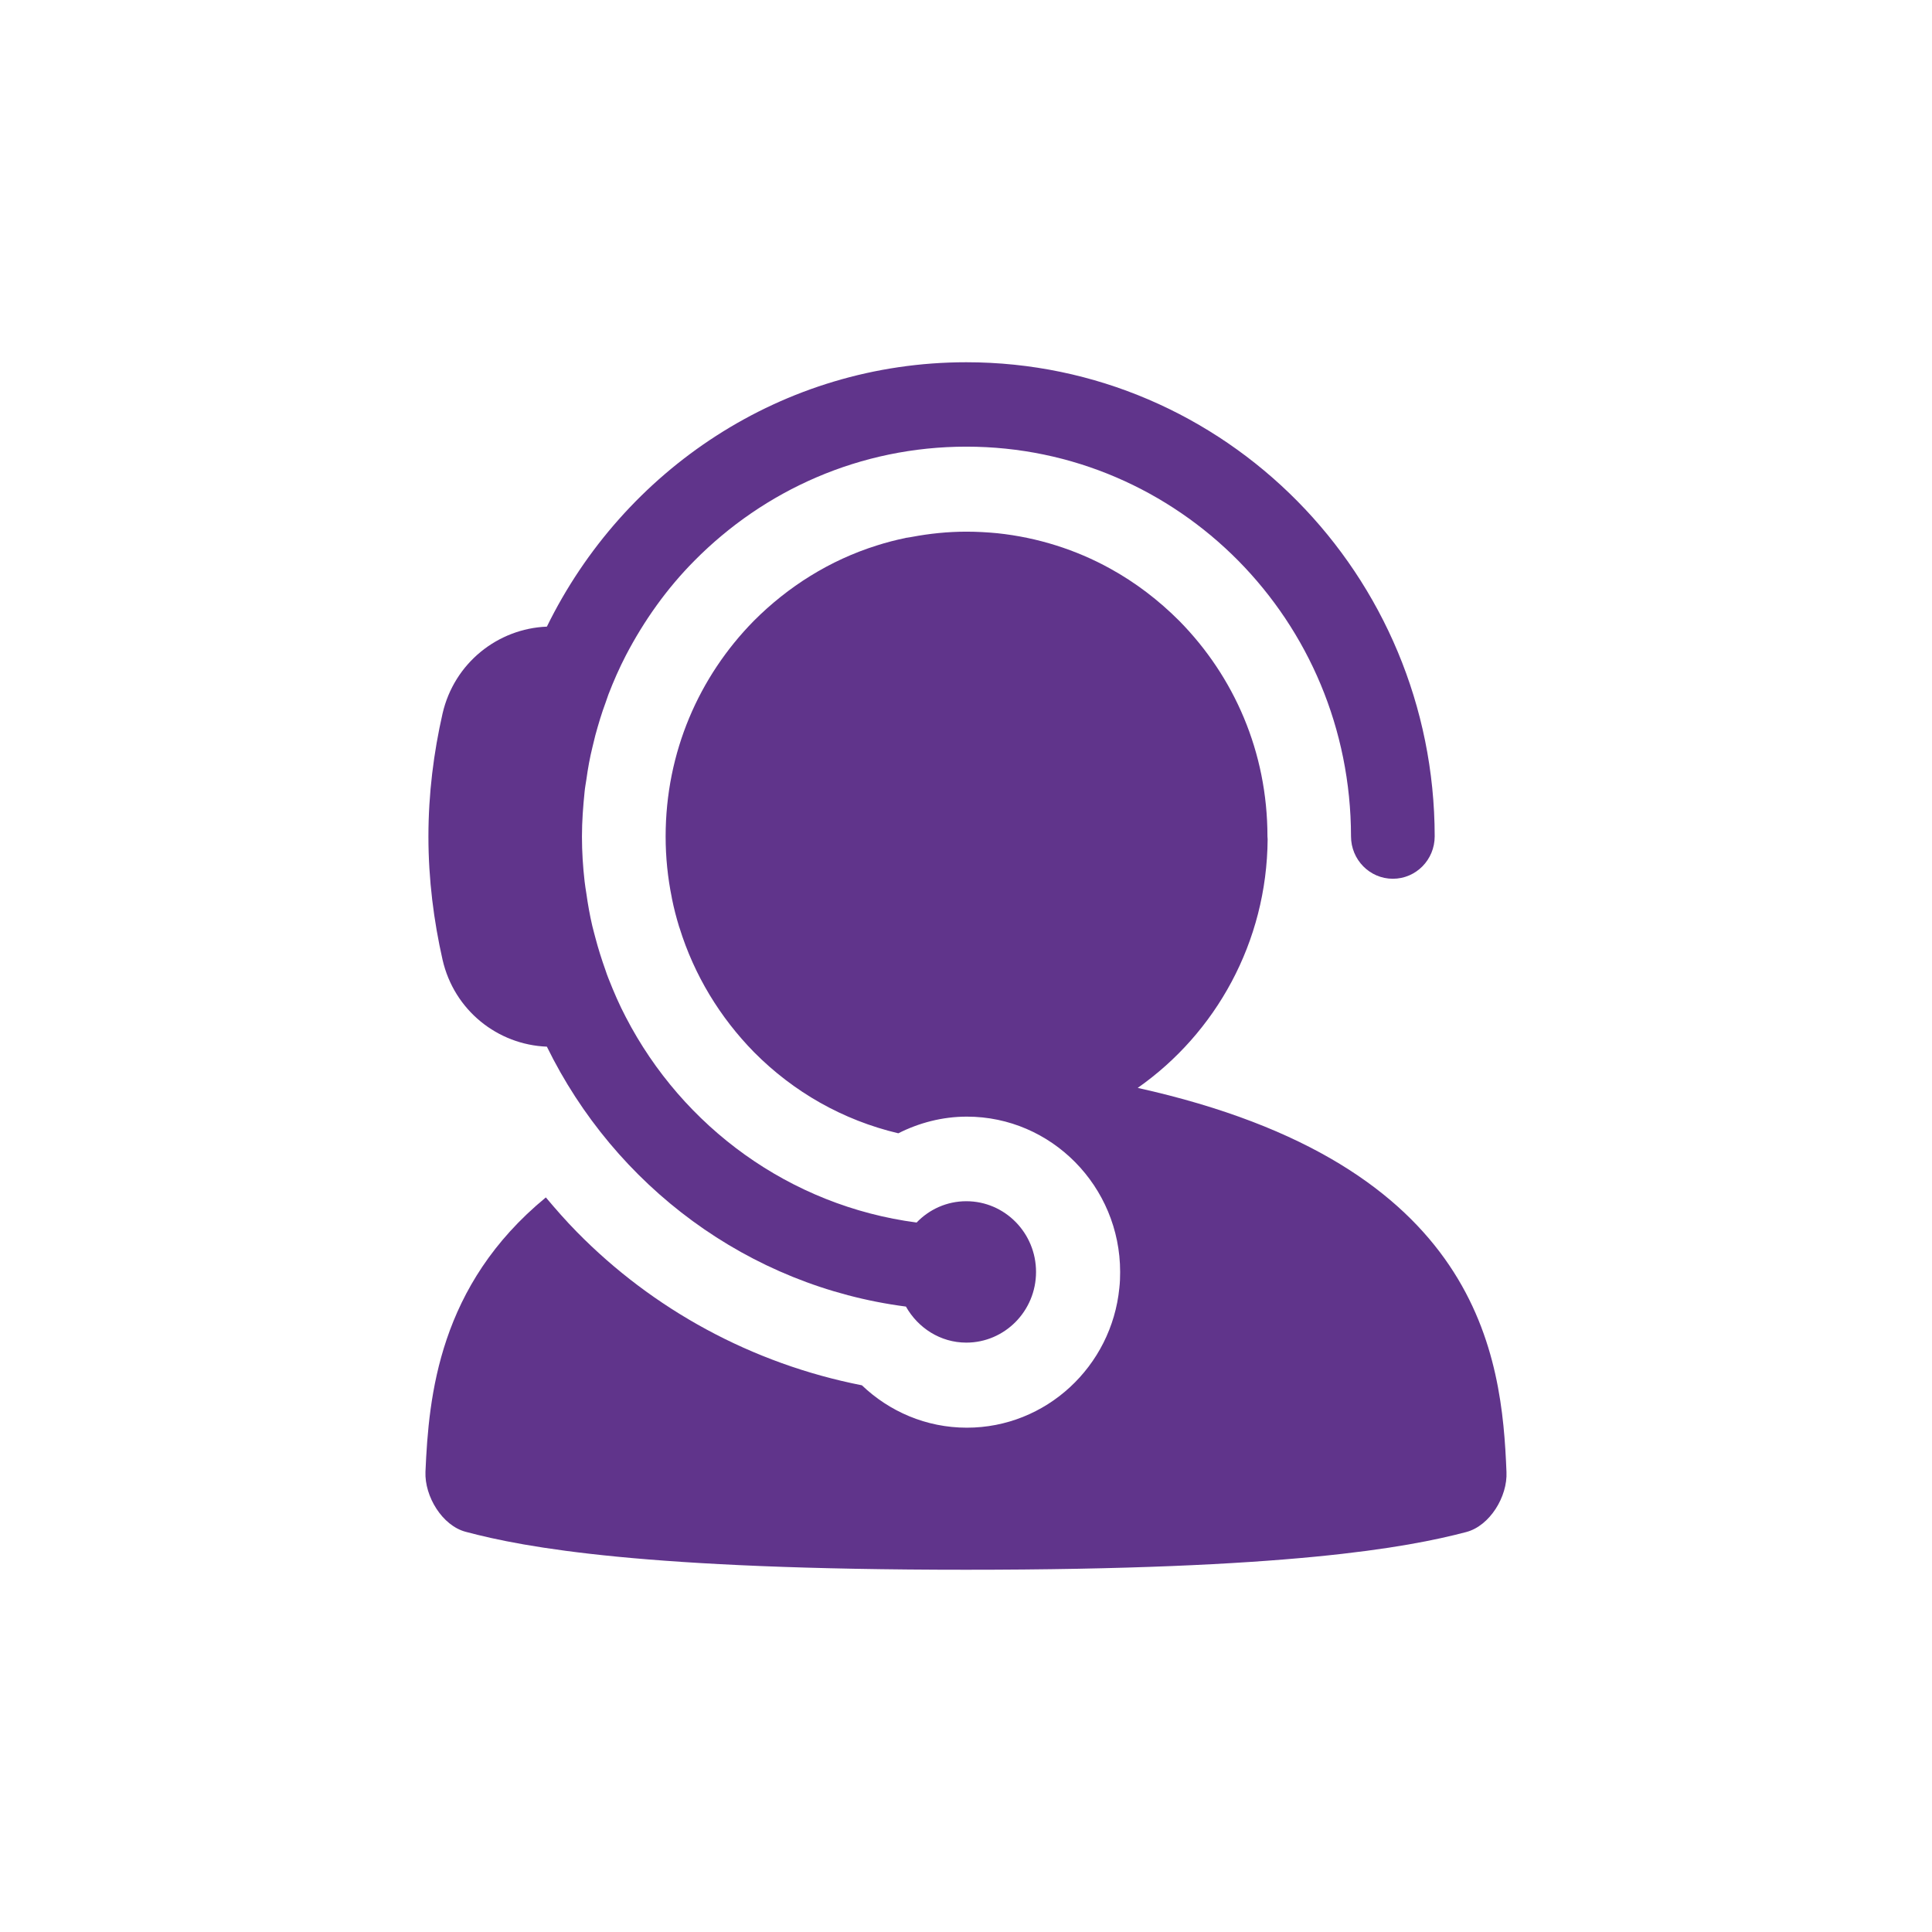 <?xml version="1.0" encoding="utf-8"?>
<!-- Generator: Adobe Illustrator 22.0.0, SVG Export Plug-In . SVG Version: 6.00 Build 0)  -->
<svg version="1.1" id="Layer_1" xmlns="http://www.w3.org/2000/svg" xmlns:xlink="http://www.w3.org/1999/xlink" x="0px" y="0px"
	 viewBox="0 0 32 32" style="enable-background:new 0 0 32 32;" xml:space="preserve">
<style type="text/css">
	.st0{fill-rule:evenodd;clip-rule:evenodd;fill:#60348B;}
</style>
<g>
	<path class="st0" d="M18.844,18.019c1.291-0.905,2.14-2.412,2.152-4.119
		c0-0.016-0.003-0.029-0.003-0.045c0-1.402-0.554-2.65-1.459-3.57
		c-0.342-0.343-0.728-0.638-1.149-0.869c-0.563-0.311-1.196-0.513-1.864-0.584
		c-0.168-0.016-0.339-0.026-0.513-0.026c-0.31,0-0.614,0.032-0.905,0.087
		c-0.032,0.006-0.066,0.01-0.101,0.016c-0.003,0-0.006,0.003-0.009,0.003
		c-0.158,0.032-0.317,0.074-0.468,0.122c-0.779,0.244-1.472,0.68-2.041,1.251
		c-0.905,0.921-1.459,2.172-1.459,3.57c0,0.346,0.035,0.683,0.101,1.007
		c0,0.006,0.003,0.013,0.003,0.019c0.032,0.16,0.073,0.318,0.12,0.471
		c0.003,0.006,0.003,0.01,0.006,0.016c0.244,0.786,0.671,1.485,1.234,2.059
		c0.652,0.658,1.469,1.126,2.39,1.344c0.342-0.173,0.728-0.276,1.136-0.276
		c1.399,0,2.538,1.155,2.538,2.573c0,0.09-0.003,0.176-0.013,0.263
		c-0.127,1.299-1.212,2.316-2.526,2.316c-0.674,0-1.285-0.269-1.738-0.702
		c-1.826-0.359-3.466-1.261-4.722-2.541c-0.18-0.183-0.348-0.375-0.513-0.571
		c-1.772,1.456-1.94,3.285-1.994,4.545c-0.016,0.407,0.278,0.892,0.668,0.994
		C8.697,25.634,10.678,26,16.001,26c5.327,0,7.302-0.366,8.286-0.625
		c0.389-0.103,0.684-0.587,0.665-0.994C24.876,22.475,24.541,19.283,18.844,18.019z"/>
	<path class="st0" d="M9.058,17.336c1.127,2.303,3.33,3.965,5.947,4.305
		c0.199,0.353,0.57,0.597,1,0.597c0.636,0,1.155-0.523,1.155-1.171
		c0-0.645-0.516-1.171-1.155-1.171c-0.323,0-0.614,0.135-0.823,0.353
		c-2.098-0.276-3.874-1.581-4.817-3.403c-0.108-0.205-0.199-0.417-0.285-0.635
		c-0.019-0.045-0.035-0.093-0.051-0.141c-0.063-0.176-0.12-0.356-0.168-0.539
		c-0.016-0.064-0.035-0.128-0.051-0.196c-0.041-0.176-0.073-0.356-0.098-0.536
		c-0.01-0.067-0.022-0.132-0.029-0.199c-0.028-0.244-0.044-0.491-0.044-0.744s0.019-0.5,0.044-0.744
		c0.006-0.067,0.019-0.132,0.029-0.199c0.025-0.183,0.057-0.362,0.101-0.539
		c0.016-0.064,0.032-0.128,0.047-0.193c0.051-0.186,0.104-0.366,0.171-0.545
		c0.016-0.045,0.032-0.09,0.047-0.135c0.085-0.221,0.18-0.436,0.288-0.645
		c0.301-0.577,0.68-1.11,1.136-1.569c1.155-1.168,2.744-1.889,4.504-1.889
		c1.76,0,3.349,0.722,4.504,1.889c1.155,1.171,1.864,2.778,1.867,4.565
		c0,0.388,0.31,0.703,0.693,0.703c0.383,0,0.693-0.314,0.693-0.703C23.759,9.516,20.287,6,16.005,6
		c-3.048,0-5.678,1.787-6.947,4.379c-0.81,0.032-1.535,0.6-1.728,1.44
		c-0.146,0.642-0.234,1.325-0.234,2.037s0.089,1.399,0.234,2.04
		C7.522,16.736,8.244,17.304,9.058,17.336z"/>
</g>
</svg>
